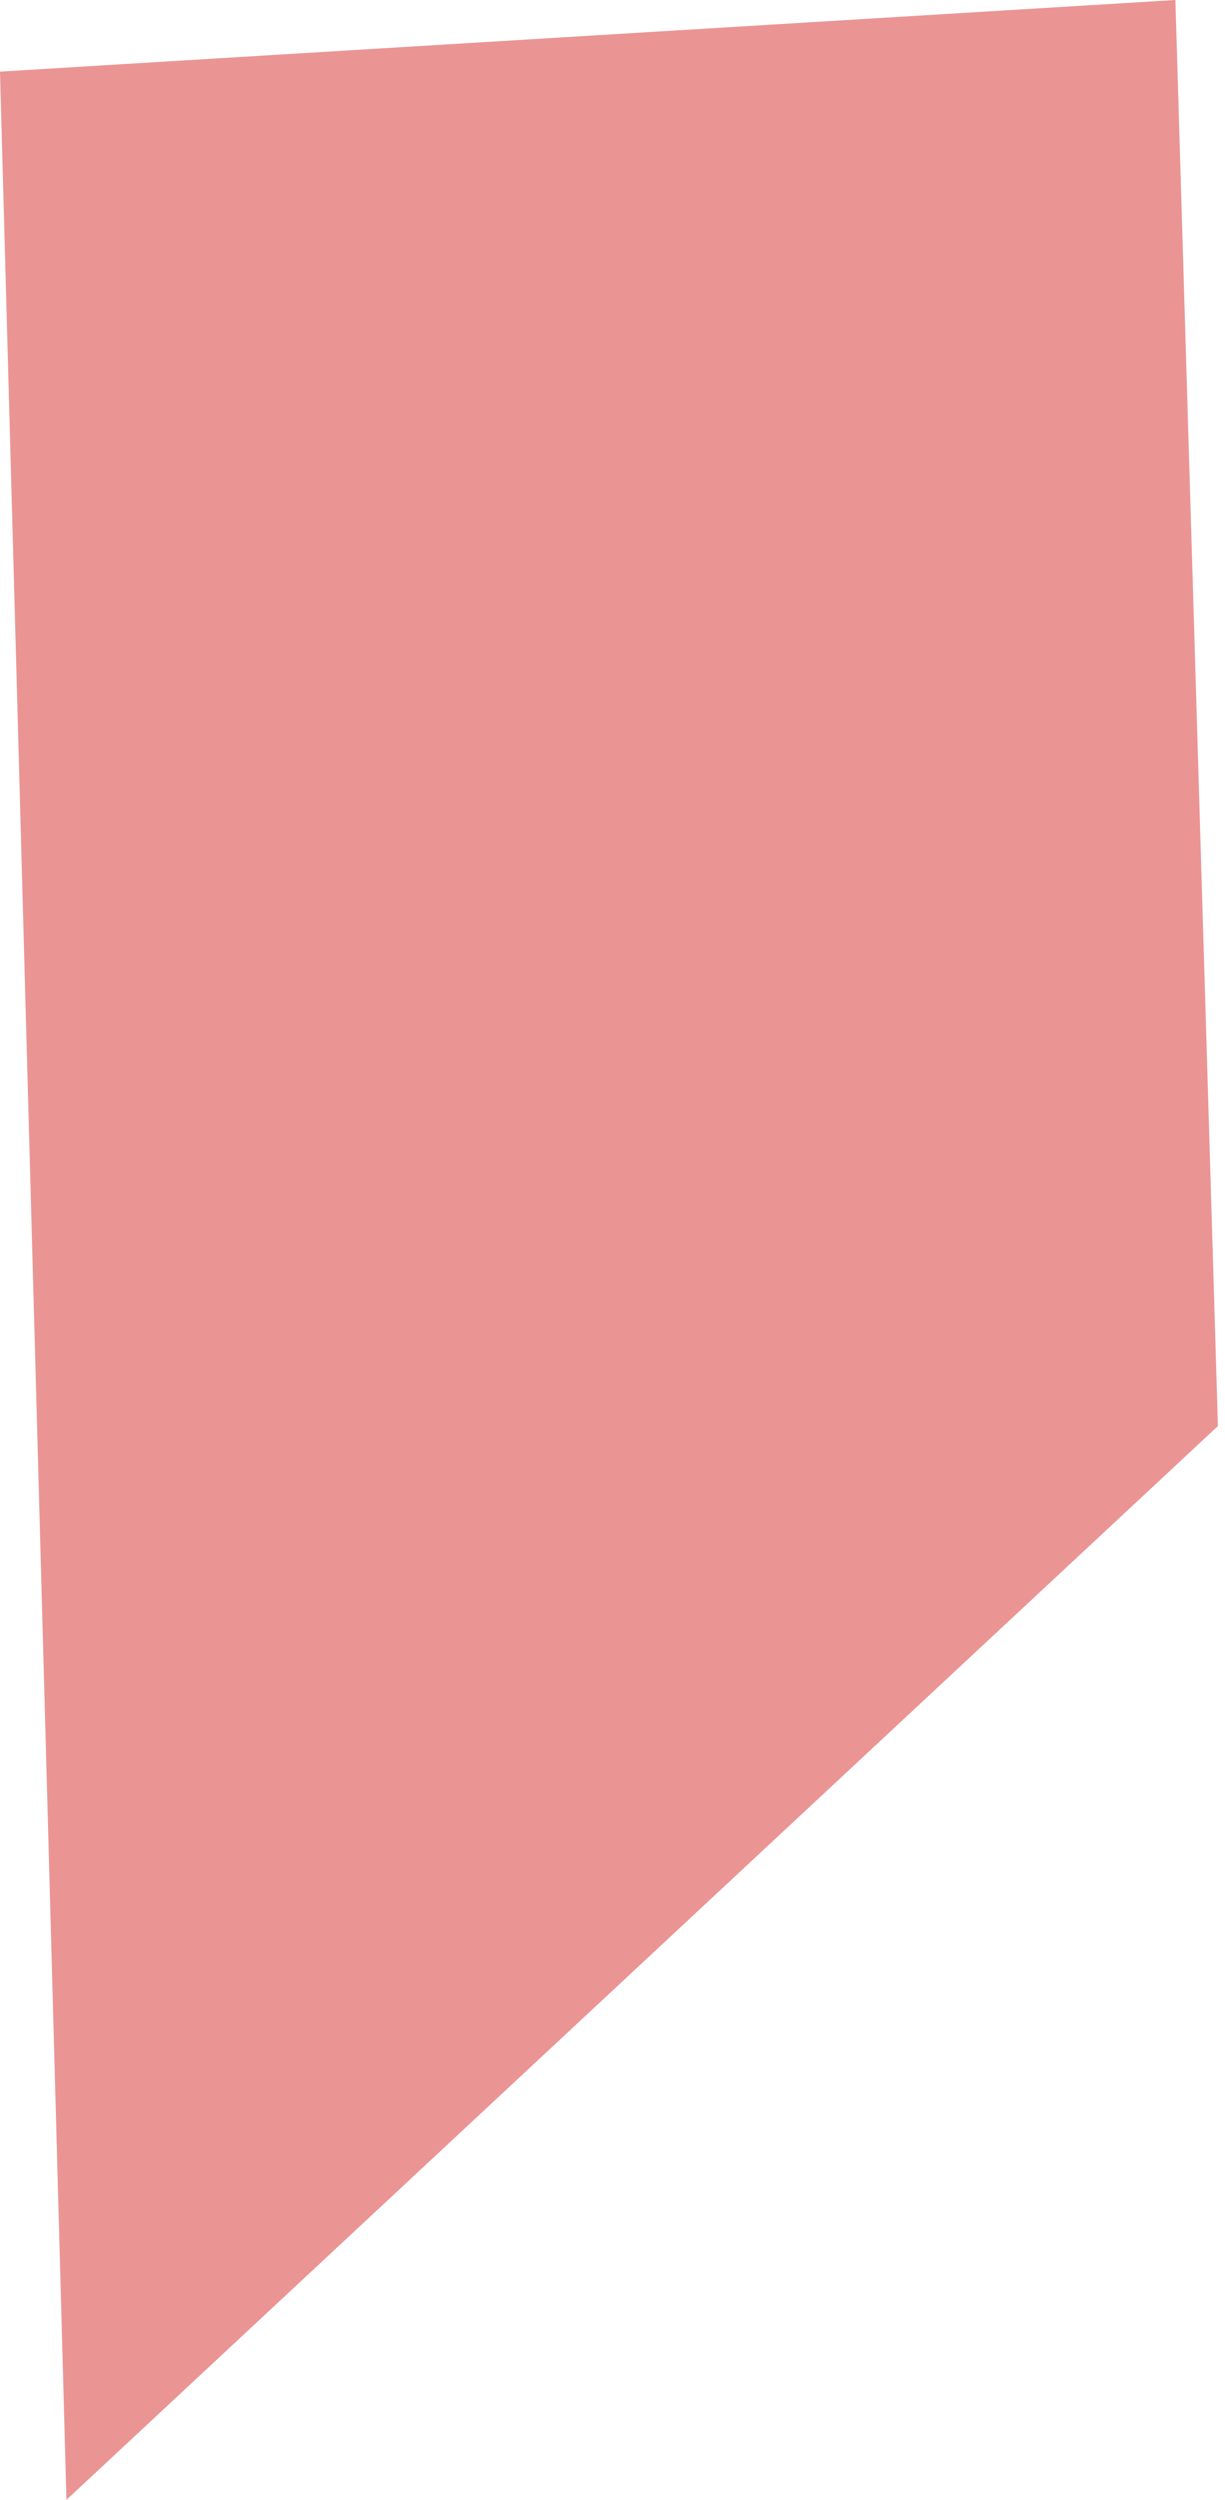 <?xml version="1.0" encoding="UTF-8"?> <svg xmlns="http://www.w3.org/2000/svg" width="152" height="310" viewBox="0 0 152 310" fill="none"> <path d="M145.843 0L0 8.882L8.247 310L151.122 176.843L145.843 0Z" fill="#D92A2A" fill-opacity="0.5"></path> </svg> 